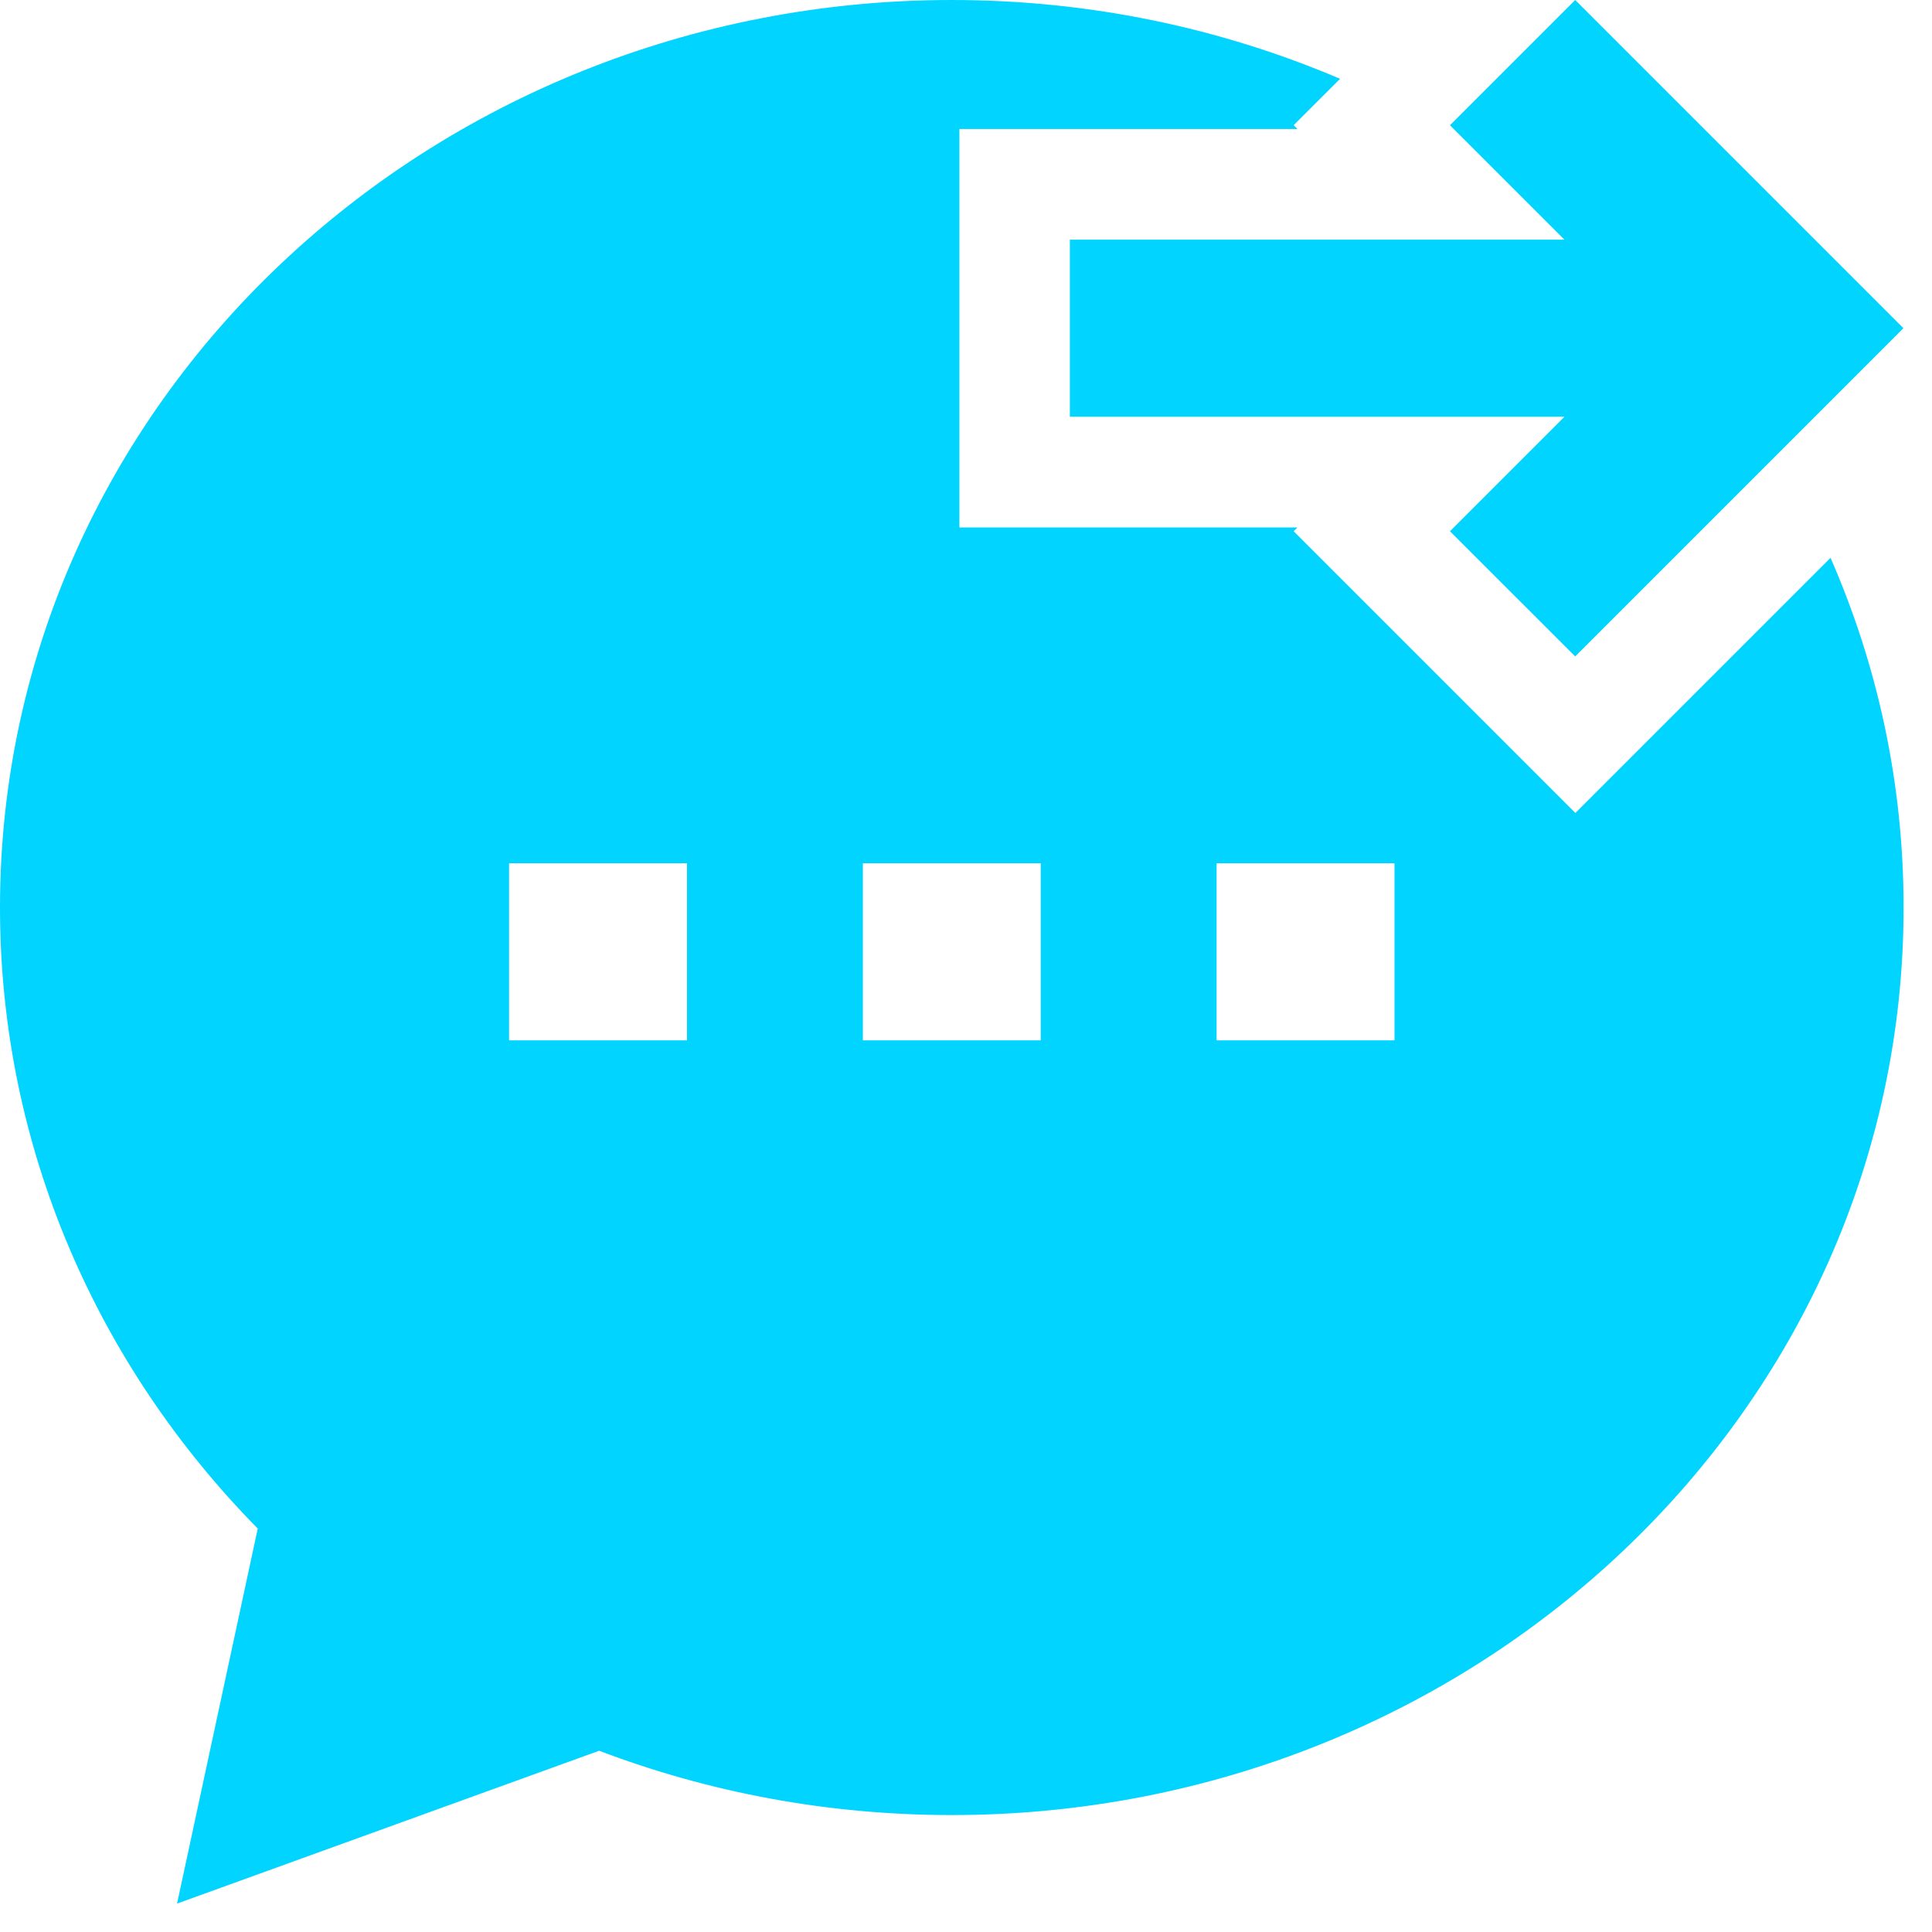 <svg width="34" height="34" viewBox="0 0 34 34" fill="none" xmlns="http://www.w3.org/2000/svg">
<path fill-rule="evenodd" clip-rule="evenodd" d="M16.75 0C19.178 0 21.492 0.495 23.583 1.387L22.766 2.203L22.833 2.27H16.884V9.282H22.833L22.766 9.349L27.724 14.307L32.214 9.817C33.042 11.708 33.5 13.785 33.5 15.971C33.5 24.847 25.943 31.942 16.75 31.942C14.56 31.942 12.466 31.541 10.544 30.81L3.116 33.5L4.536 26.9C1.731 24.051 0 20.207 0 15.971C0 7.095 7.557 0 16.75 0ZM12.09 15.192H8.959V18.308H12.09V15.192ZM18.315 18.308V15.192H15.185V18.308H18.315ZM24.541 15.192H21.41V18.308H24.541V15.192Z" fill="#00D4FF"/>
<path fill-rule="evenodd" clip-rule="evenodd" d="M27.532 4.218L25.517 2.204L27.721 0L33.497 5.776L27.721 11.552L25.517 9.349L27.532 7.334H18.828V4.218H27.532Z" fill="#00D4FF"/>
</svg>
